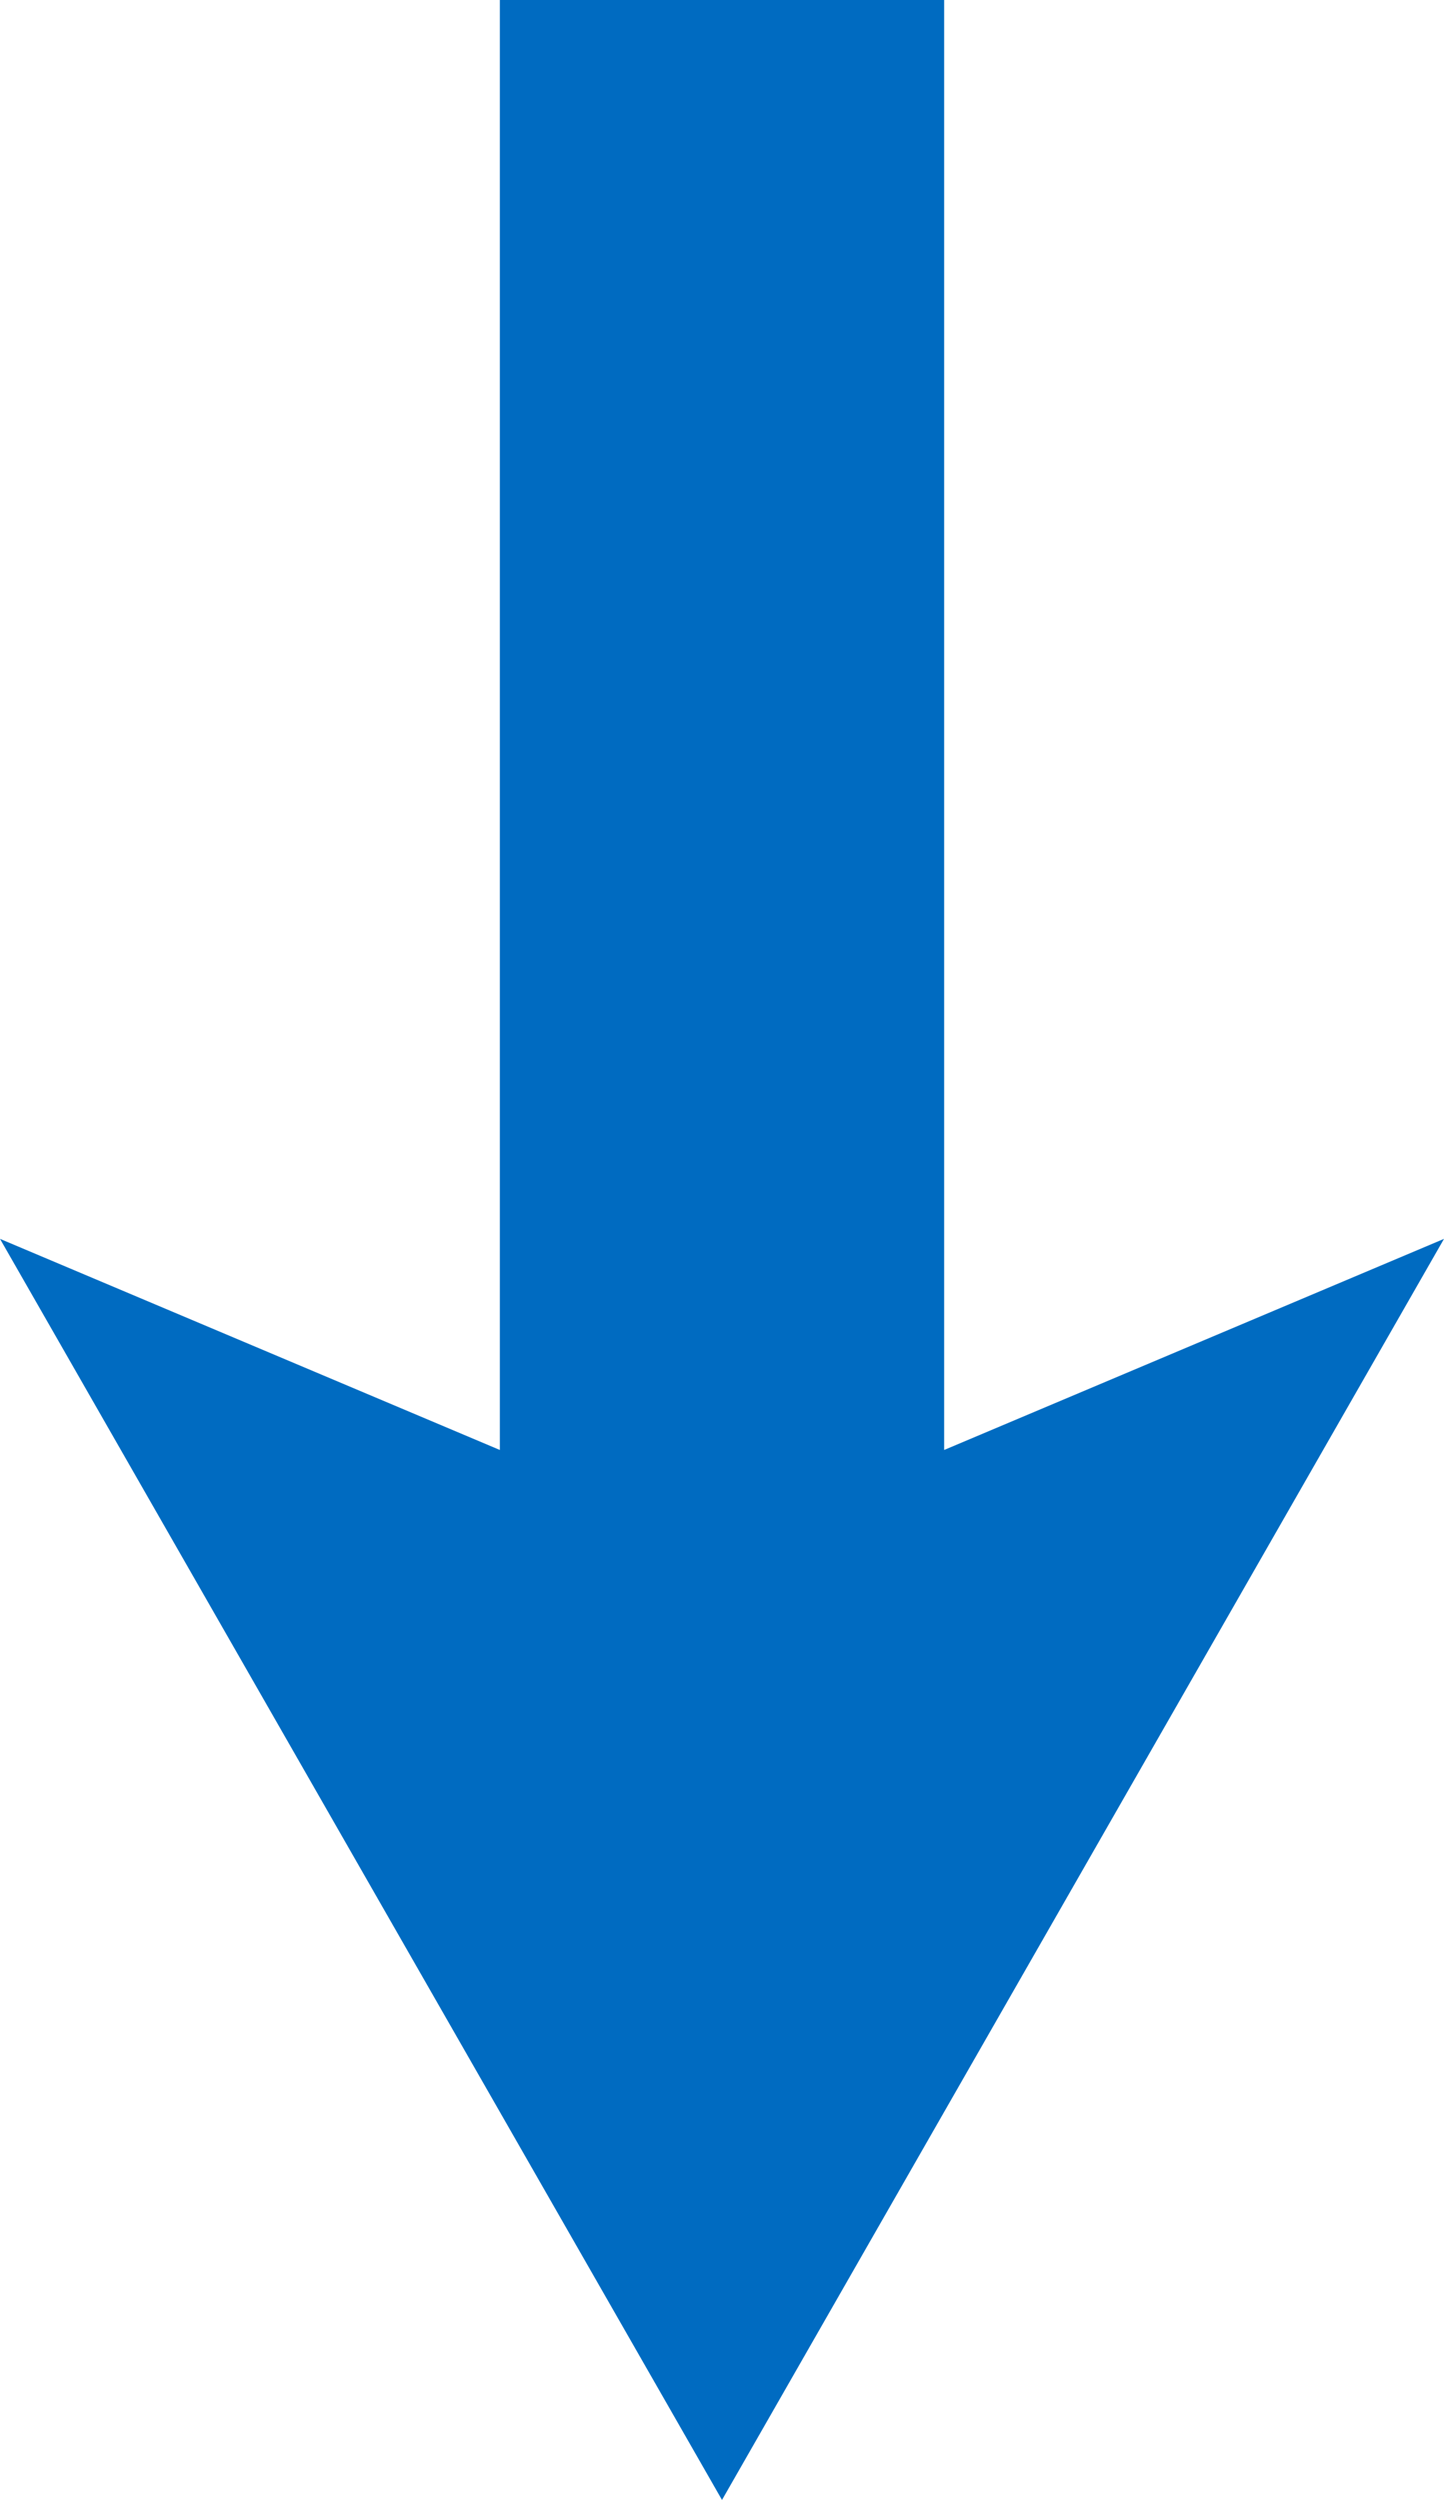 <?xml version="1.0" encoding="utf-8"?>
<!-- Generator: Adobe Illustrator 22.1.0, SVG Export Plug-In . SVG Version: 6.00 Build 0)  -->
<svg version="1.1" id="arrow" xmlns="http://www.w3.org/2000/svg" xmlns:xlink="http://www.w3.org/1999/xlink" x="0px" y="0px"
	 viewBox="0 0 26 45" style="enable-background:new 0 0 26 45;" width="26" height="45" xml:space="preserve">
<style type="text/css">
	.st0{fill:#006BC1;}
</style>
<polygon class="st0" points="17,26.1 17,0 9,0 9,26.1 0,22.3 13,45 26,22.3 "/>
</svg>
